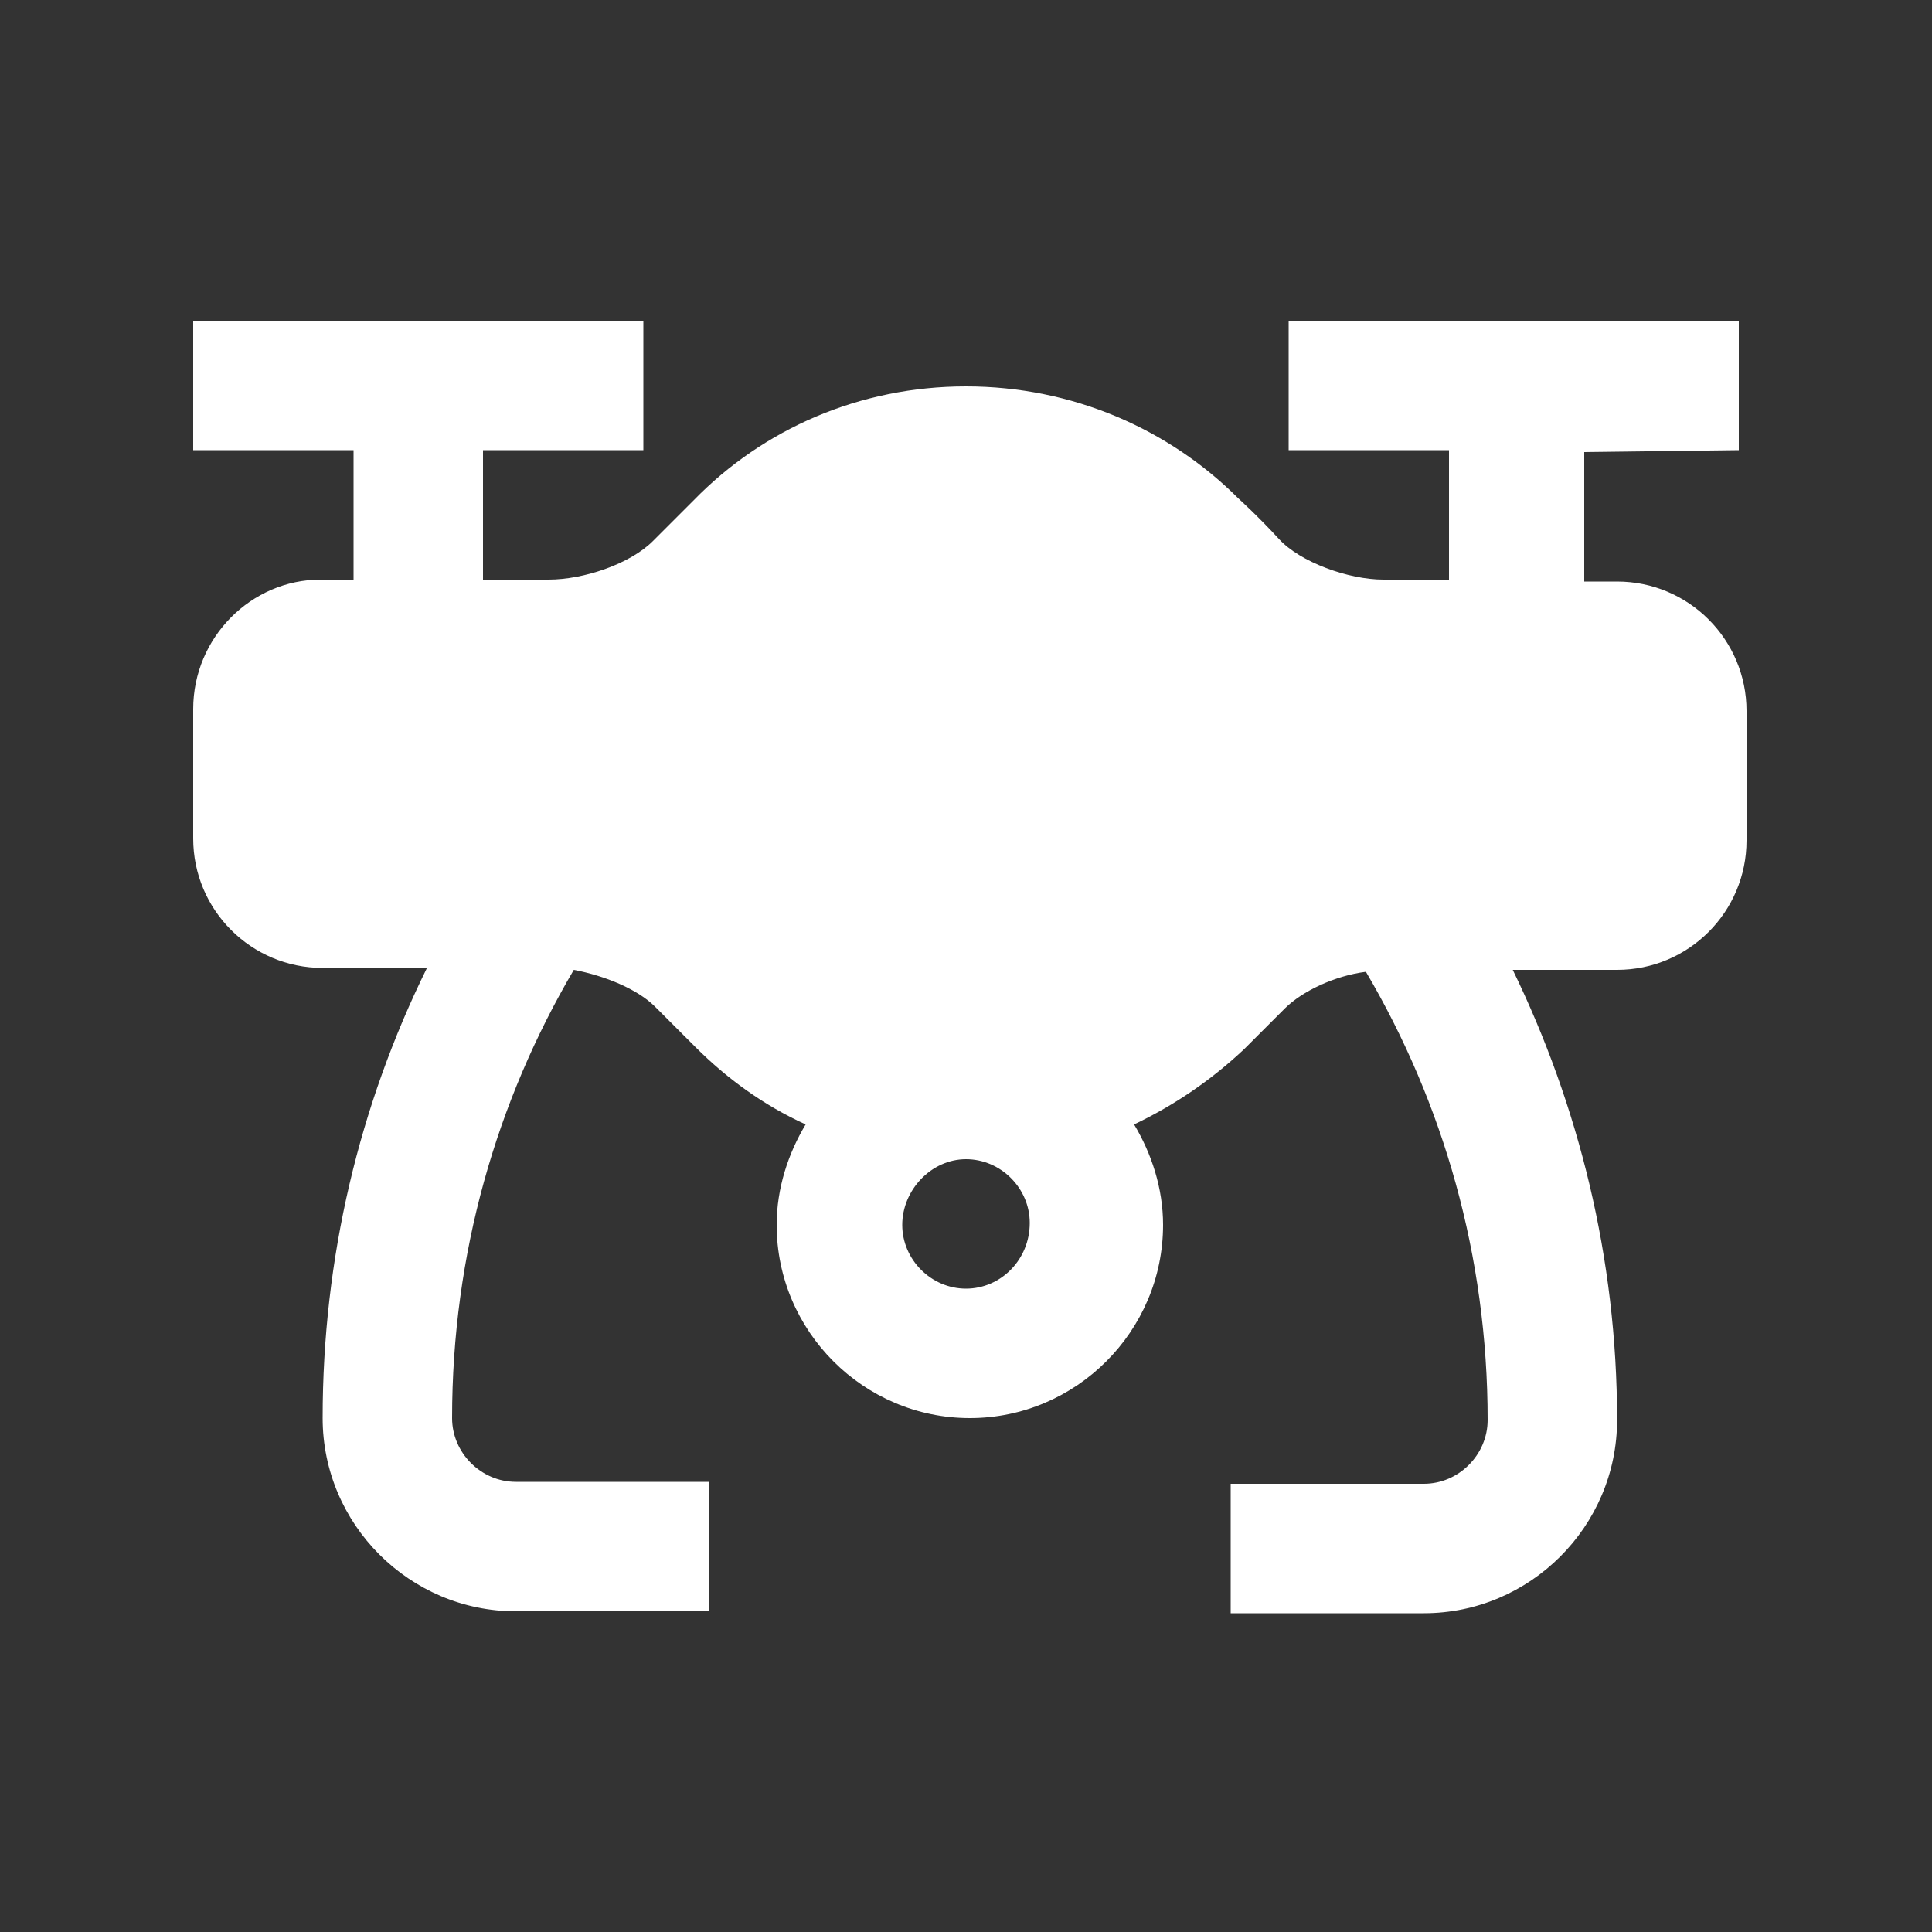 <?xml version="1.0" encoding="utf-8"?>
<!-- Generator: Adobe Illustrator 28.1.0, SVG Export Plug-In . SVG Version: 6.00 Build 0)  -->
<svg version="1.1" id="Layer_1" xmlns="http://www.w3.org/2000/svg" xmlns:xlink="http://www.w3.org/1999/xlink" x="0px" y="0px"
	 viewBox="0 0 100 100" style="enable-background:new 0 0 100 100;" xml:space="preserve">
<rect x="0" y="0" width="100" height="100" fill="#333333" stroke="none"/>
<style type="text/css">
	.st0{fill:#FFFFFF;}
</style>
<path class="st0" d="M90,23.3v-6.7H66.7v6.7H75V30h-3.4c-1.8,0-4.3-0.9-5.4-2.1s-2.1-2.1-2.1-2.1C60.5,22.2,55.5,20,50,20
	c-5.5,0-10.5,2.2-14.1,5.9c0,0-0.9,0.9-2.1,2.1S30.2,30,28.4,30c-1.8,0-3.3,0-3.3,0H25v-6.7h8.3v-6.7H10v6.7h8.3V30h-1.7
	C13,30,10,33,10,36.7v6.7c0,3.7,3,6.7,6.7,6.7h5.4c-3.5,7.1-5.4,15-5.4,23.3c0,5.5,4.5,10,10,10h10v-6.7h-10c-1.8,0-3.3-1.5-3.3-3.3
	c0-8.5,2.3-16.4,6.3-23.2c1.6,0.3,3.3,1,4.2,1.9c1.1,1.1,2.1,2.1,2.1,2.1c1.6,1.6,3.5,3,5.7,4c-0.9,1.5-1.5,3.3-1.5,5.2
	c0,5.5,4.5,10,10,10c5.5,0,10-4.5,10-10c0-1.9-0.6-3.7-1.5-5.2c2.1-1,4-2.3,5.7-3.9c0,0,0.9-0.9,2.1-2.1c0.9-0.9,2.6-1.7,4.2-1.9
	c4,6.8,6.3,14.7,6.3,23.2c0,1.8-1.5,3.3-3.3,3.3h-10v6.7h10c5.5,0,10-4.5,10-10c0-8.4-2-16.3-5.4-23.3h5.4c3.7,0,6.7-3,6.7-6.7v-6.7
	c0-3.7-3-6.7-6.7-6.7h-1.7v-6.7L90,23.3L90,23.3z M50,66.7c-1.8,0-3.3-1.5-3.3-3.3S48.2,60,50,60c1.8,0,3.3,1.5,3.3,3.3
	C53.3,65.2,51.8,66.7,50,66.7z"/>
</svg>

